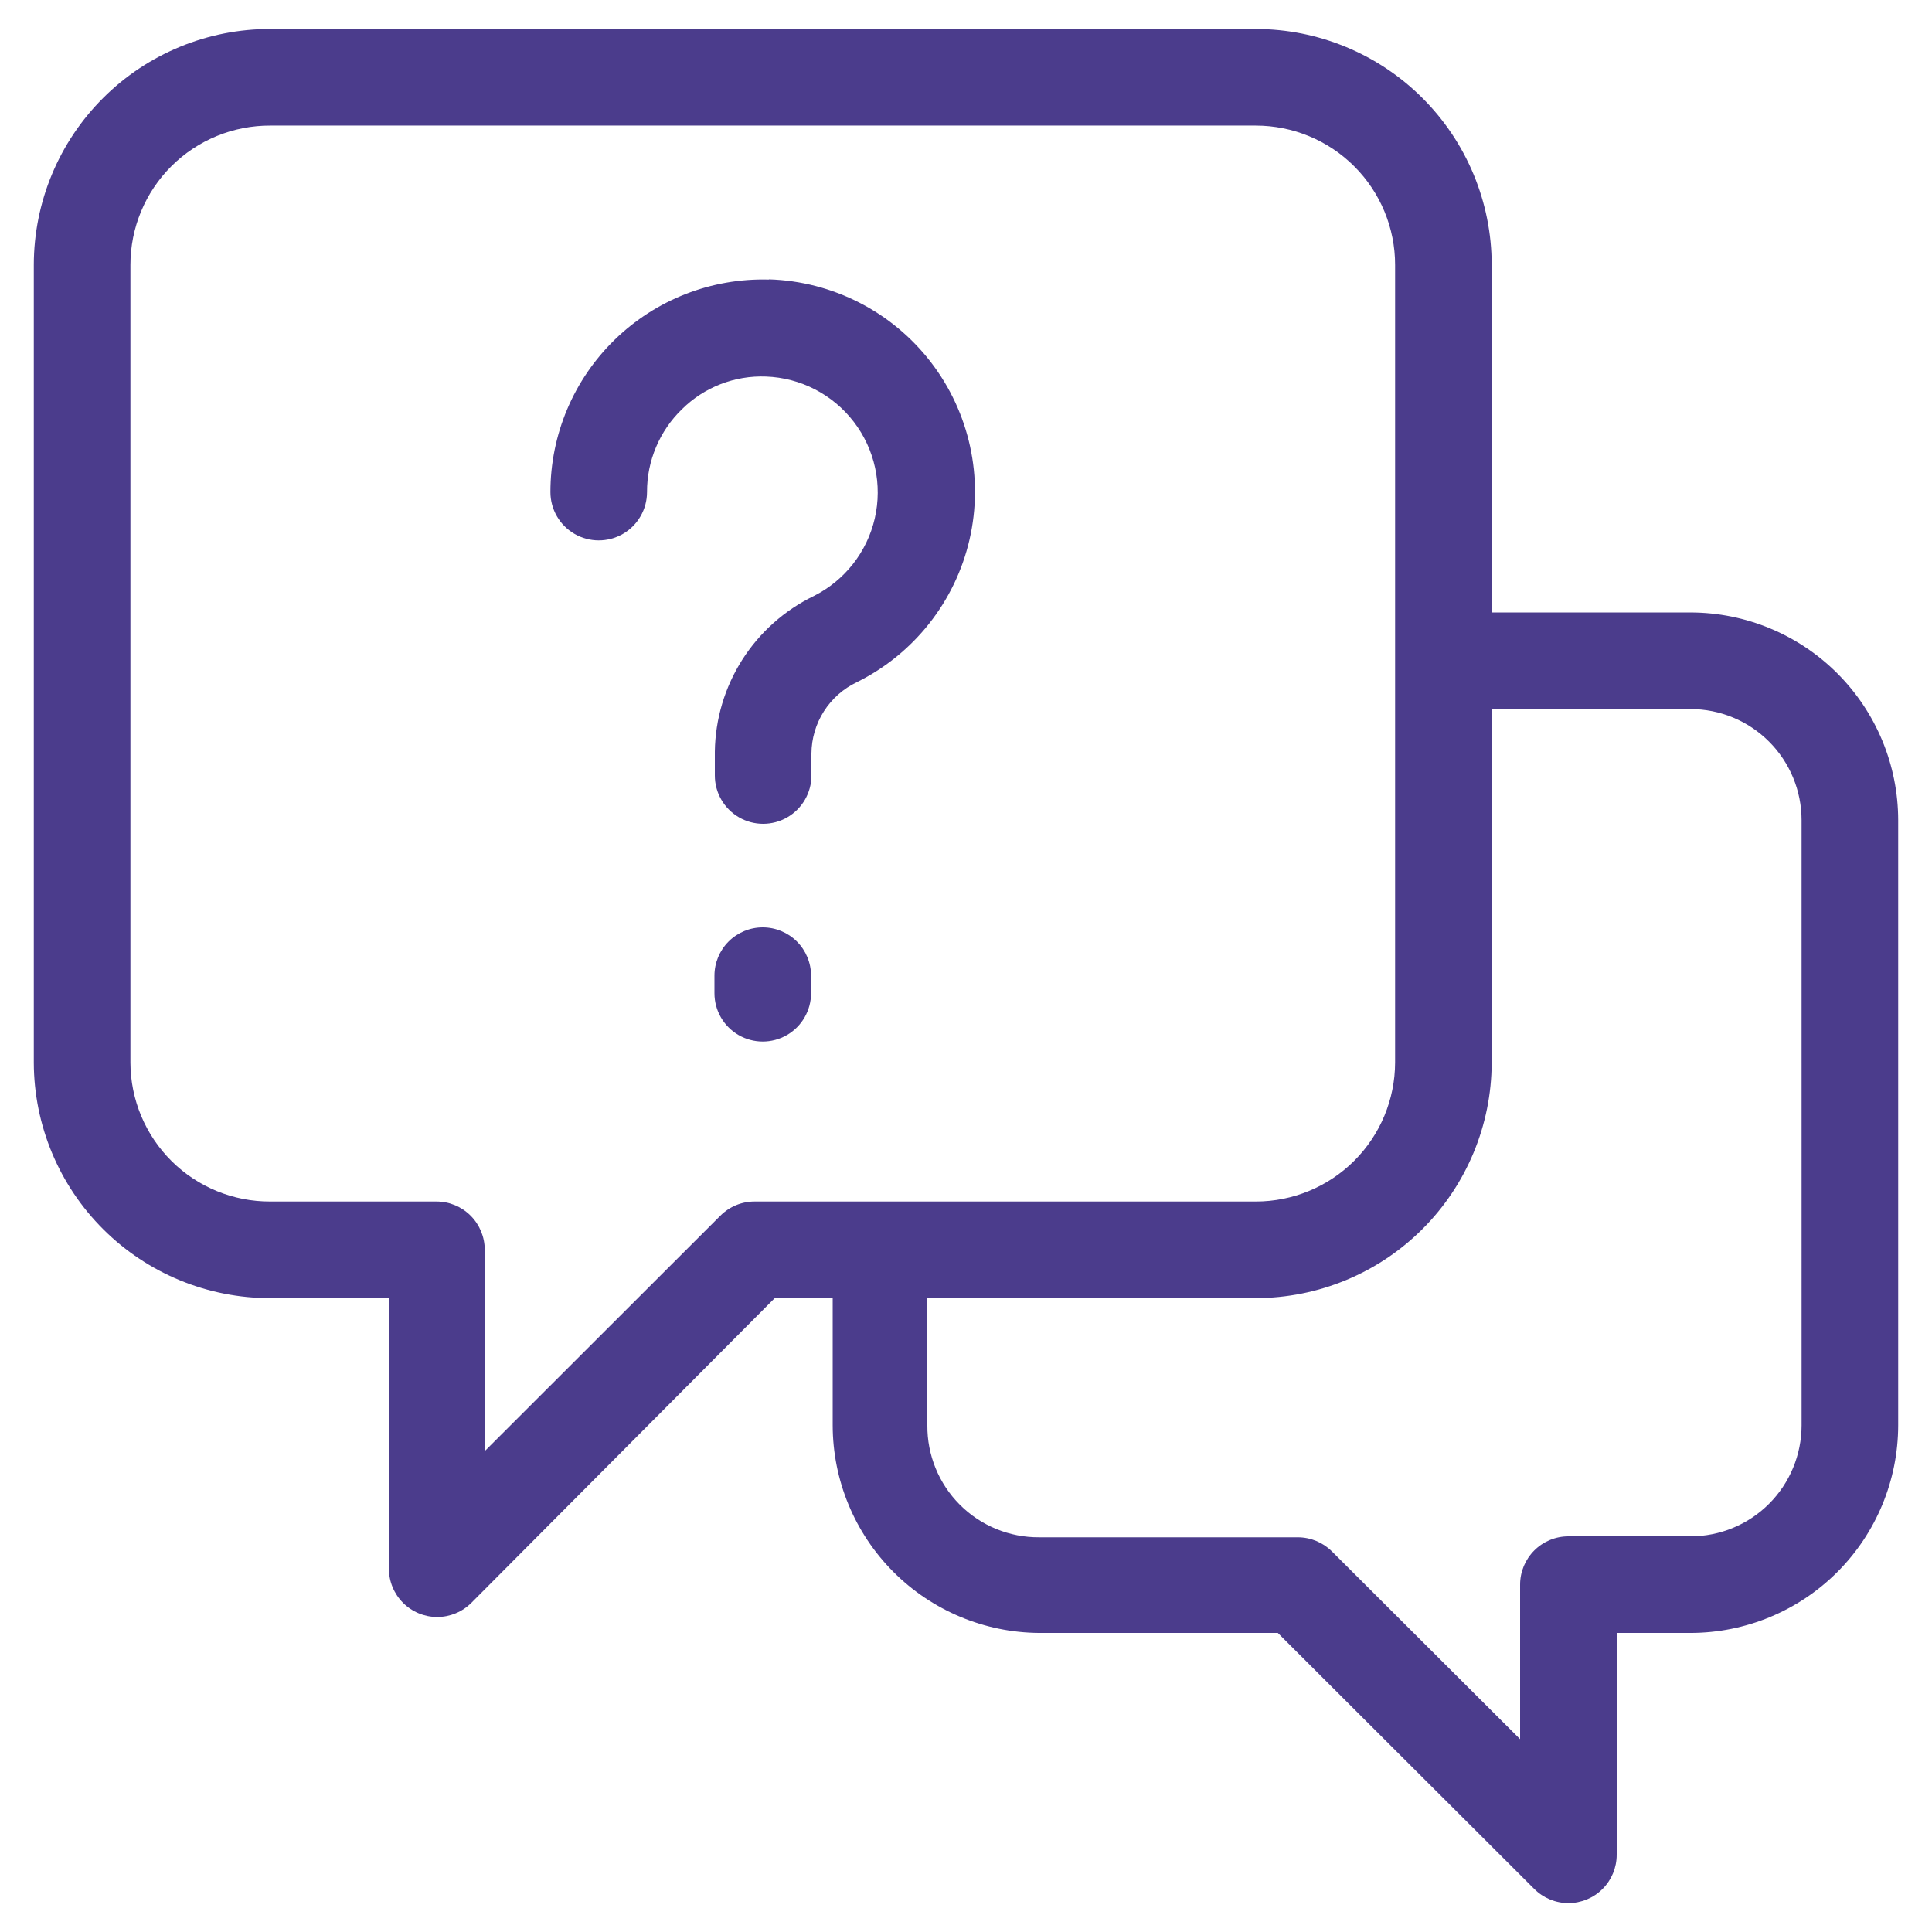 <?xml version="1.0" encoding="UTF-8"?>
<svg width="1200pt" height="1200pt" version="1.1" viewBox="0 0 1200 1200" xmlns="http://www.w3.org/2000/svg">
 <g fill="#4b3c8c">
  <path d="m1050 380.4h-123.48v-216c-0.062-38.828-15.523-76.047-42.992-103.49s-64.699-42.875-103.53-42.906h-612c-38.934-0.094-76.305 15.297-103.88 42.781-27.578 27.484-43.09 64.805-43.121 103.74v495.48c0.094 38.891 15.637 76.152 43.203 103.59 27.57 27.434 64.906 42.789 103.8 42.695h73.559v168c-0.012 7.965 3.141 15.613 8.773 21.25 5.629 5.637 13.27 8.805 21.234 8.801 7.969 0 15.605-3.172 21.234-8.812l188.4-189.24h36v78.961-0.004c0.031 34.102 13.551 66.805 37.605 90.973 24.059 24.168 56.695 37.84 90.797 38.027h148.08l159.24 159c5.625 5.641 13.262 8.812 21.23 8.816 7.969 0 15.609-3.168 21.238-8.805s8.785-13.281 8.77-21.25v-137.76h45.84c34.203-0.031 66.996-13.633 91.184-37.816 24.184-24.184 37.785-56.98 37.816-91.184v-375.84c-0.031-34.203-13.633-66.996-37.816-91.18-24.188-24.188-56.98-37.785-91.184-37.82zm-581.28 365.88c-7.961-0.016-15.602 3.137-21.238 8.758l-146.4 146.28v-125.04c0-7.957-3.16-15.59-8.785-21.215s-13.258-8.785-21.215-8.785h-103.08c-22.988 0.125-45.082-8.898-61.406-25.086-16.32-16.188-25.531-38.207-25.594-61.195v-495.48c0-23.031 9.18-45.109 25.512-61.348 16.328-16.242 38.457-25.301 61.488-25.172h612c22.945 0 44.953 9.117 61.18 25.34 16.227 16.227 25.34 38.234 25.34 61.18v495.48c-0.062 22.906-9.207 44.852-25.426 61.023-16.219 16.176-38.188 25.258-61.094 25.258zm650.28 138.96c0 18.301-7.269 35.852-20.211 48.793-12.938 12.938-30.488 20.207-48.789 20.207h-75.84c-7.957 0-15.586 3.164-21.215 8.789-5.625 5.625-8.785 13.258-8.785 21.211v96l-116.88-116.64v0.004c-5.637-5.625-13.281-8.777-21.242-8.762h-160.44c-18.508 0.16-36.309-7.117-49.395-20.207-13.086-13.086-20.367-30.883-20.207-49.395v-78.957h204c38.809-0.031 76.02-15.445 103.48-42.867 27.465-27.418 42.941-64.605 43.035-103.41v-219.6h123.48c18.301 0 35.852 7.269 48.789 20.211 12.941 12.941 20.211 30.492 20.211 48.789z"/>
  <path d="m477.48 173.64c-35.629-0.973-70.137 12.504-95.676 37.363-25.539 24.863-39.938 58.996-39.926 94.637 0 10.719 5.719 20.621 15 25.98s20.719 5.359 30 0 15-15.262 15-25.98c-0.066-19.402 7.777-37.992 21.723-51.48 13.84-13.695 32.742-21.039 52.199-20.281 21.457 0.781 41.445 11.102 54.512 28.141 13.066 17.039 17.848 39.02 13.035 59.945-4.812 20.926-18.711 38.613-37.906 48.234-18.188 8.828-33.562 22.535-44.414 39.594-10.848 17.055-16.742 36.793-17.027 57.008v0.719 14.16c0 10.719 5.719 20.621 15 25.98s20.719 5.359 30 0 15-15.262 15-25.98v-13.68c0.07-9.285 2.75-18.359 7.738-26.191 4.984-7.832 12.078-14.102 20.461-18.09 35.398-17.547 61.078-50.031 69.977-88.523 8.902-38.496 0.094-78.953-24.008-110.26-24.102-31.309-60.957-50.176-100.45-51.418z"/>
  <path d="m473.76 576c-7.957 0-15.59 3.16-21.215 8.785-5.625 5.629-8.785 13.258-8.785 21.215v10.922c0 10.715 5.715 20.621 15 25.98 9.281 5.356 20.715 5.356 30 0 9.281-5.359 15-15.266 15-25.98v-10.922c0-7.957-3.164-15.586-8.789-21.215-5.625-5.625-13.258-8.785-21.211-8.785z"/>
 </g>
</svg>
